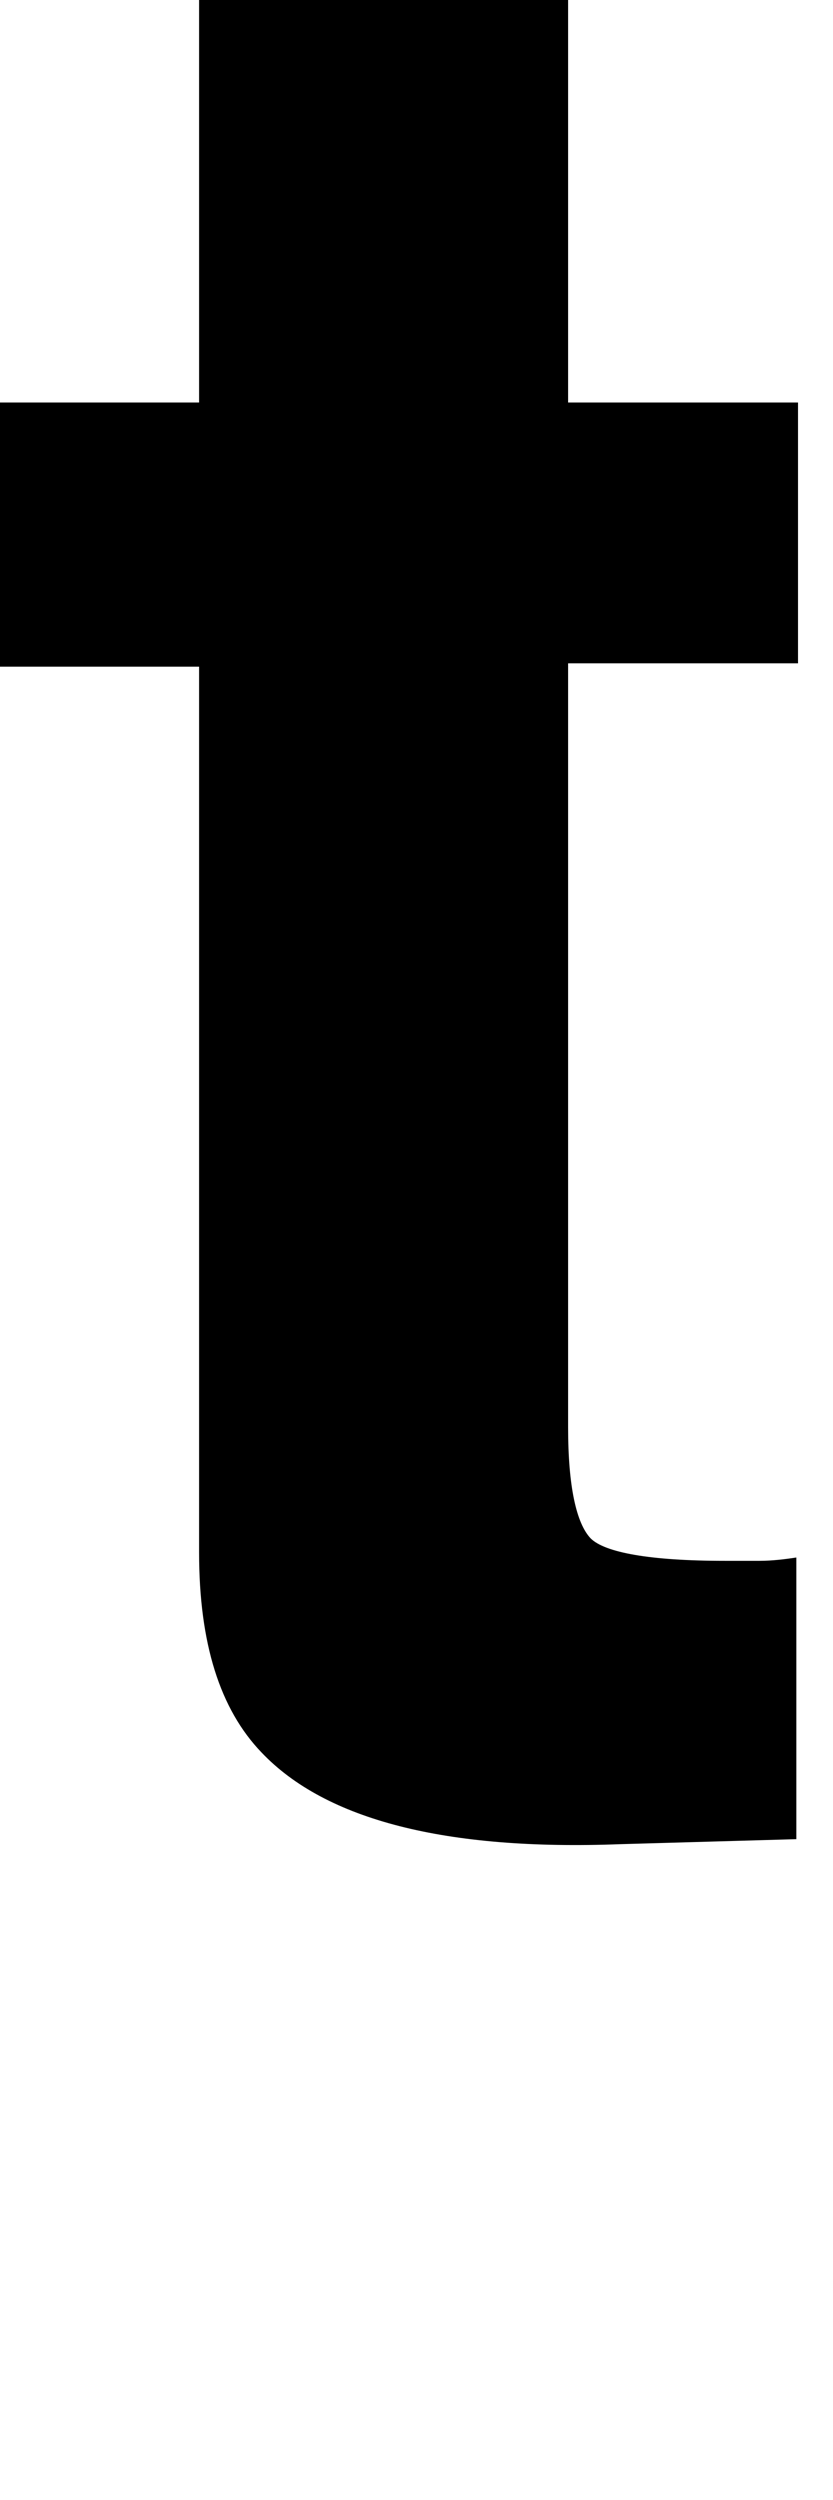 <?xml version="1.0" encoding="utf-8"?>
<svg xmlns="http://www.w3.org/2000/svg" fill="none" height="100%" overflow="visible" preserveAspectRatio="none" style="display: block;" viewBox="0 0 1 3" width="100%">
<path d="M0 0.796V0.483H0.239V0H0.682V0.483H0.958V0.796H0.682V1.713C0.682 1.784 0.692 1.828 0.709 1.846C0.726 1.863 0.78 1.873 0.87 1.873C0.883 1.873 0.897 1.873 0.912 1.873C0.927 1.873 0.943 1.871 0.956 1.869V2.207L0.745 2.213C0.535 2.221 0.391 2.184 0.314 2.103C0.264 2.051 0.239 1.972 0.239 1.863V0.8H0V0.796Z" fill="black" id="Vector"/>
</svg>